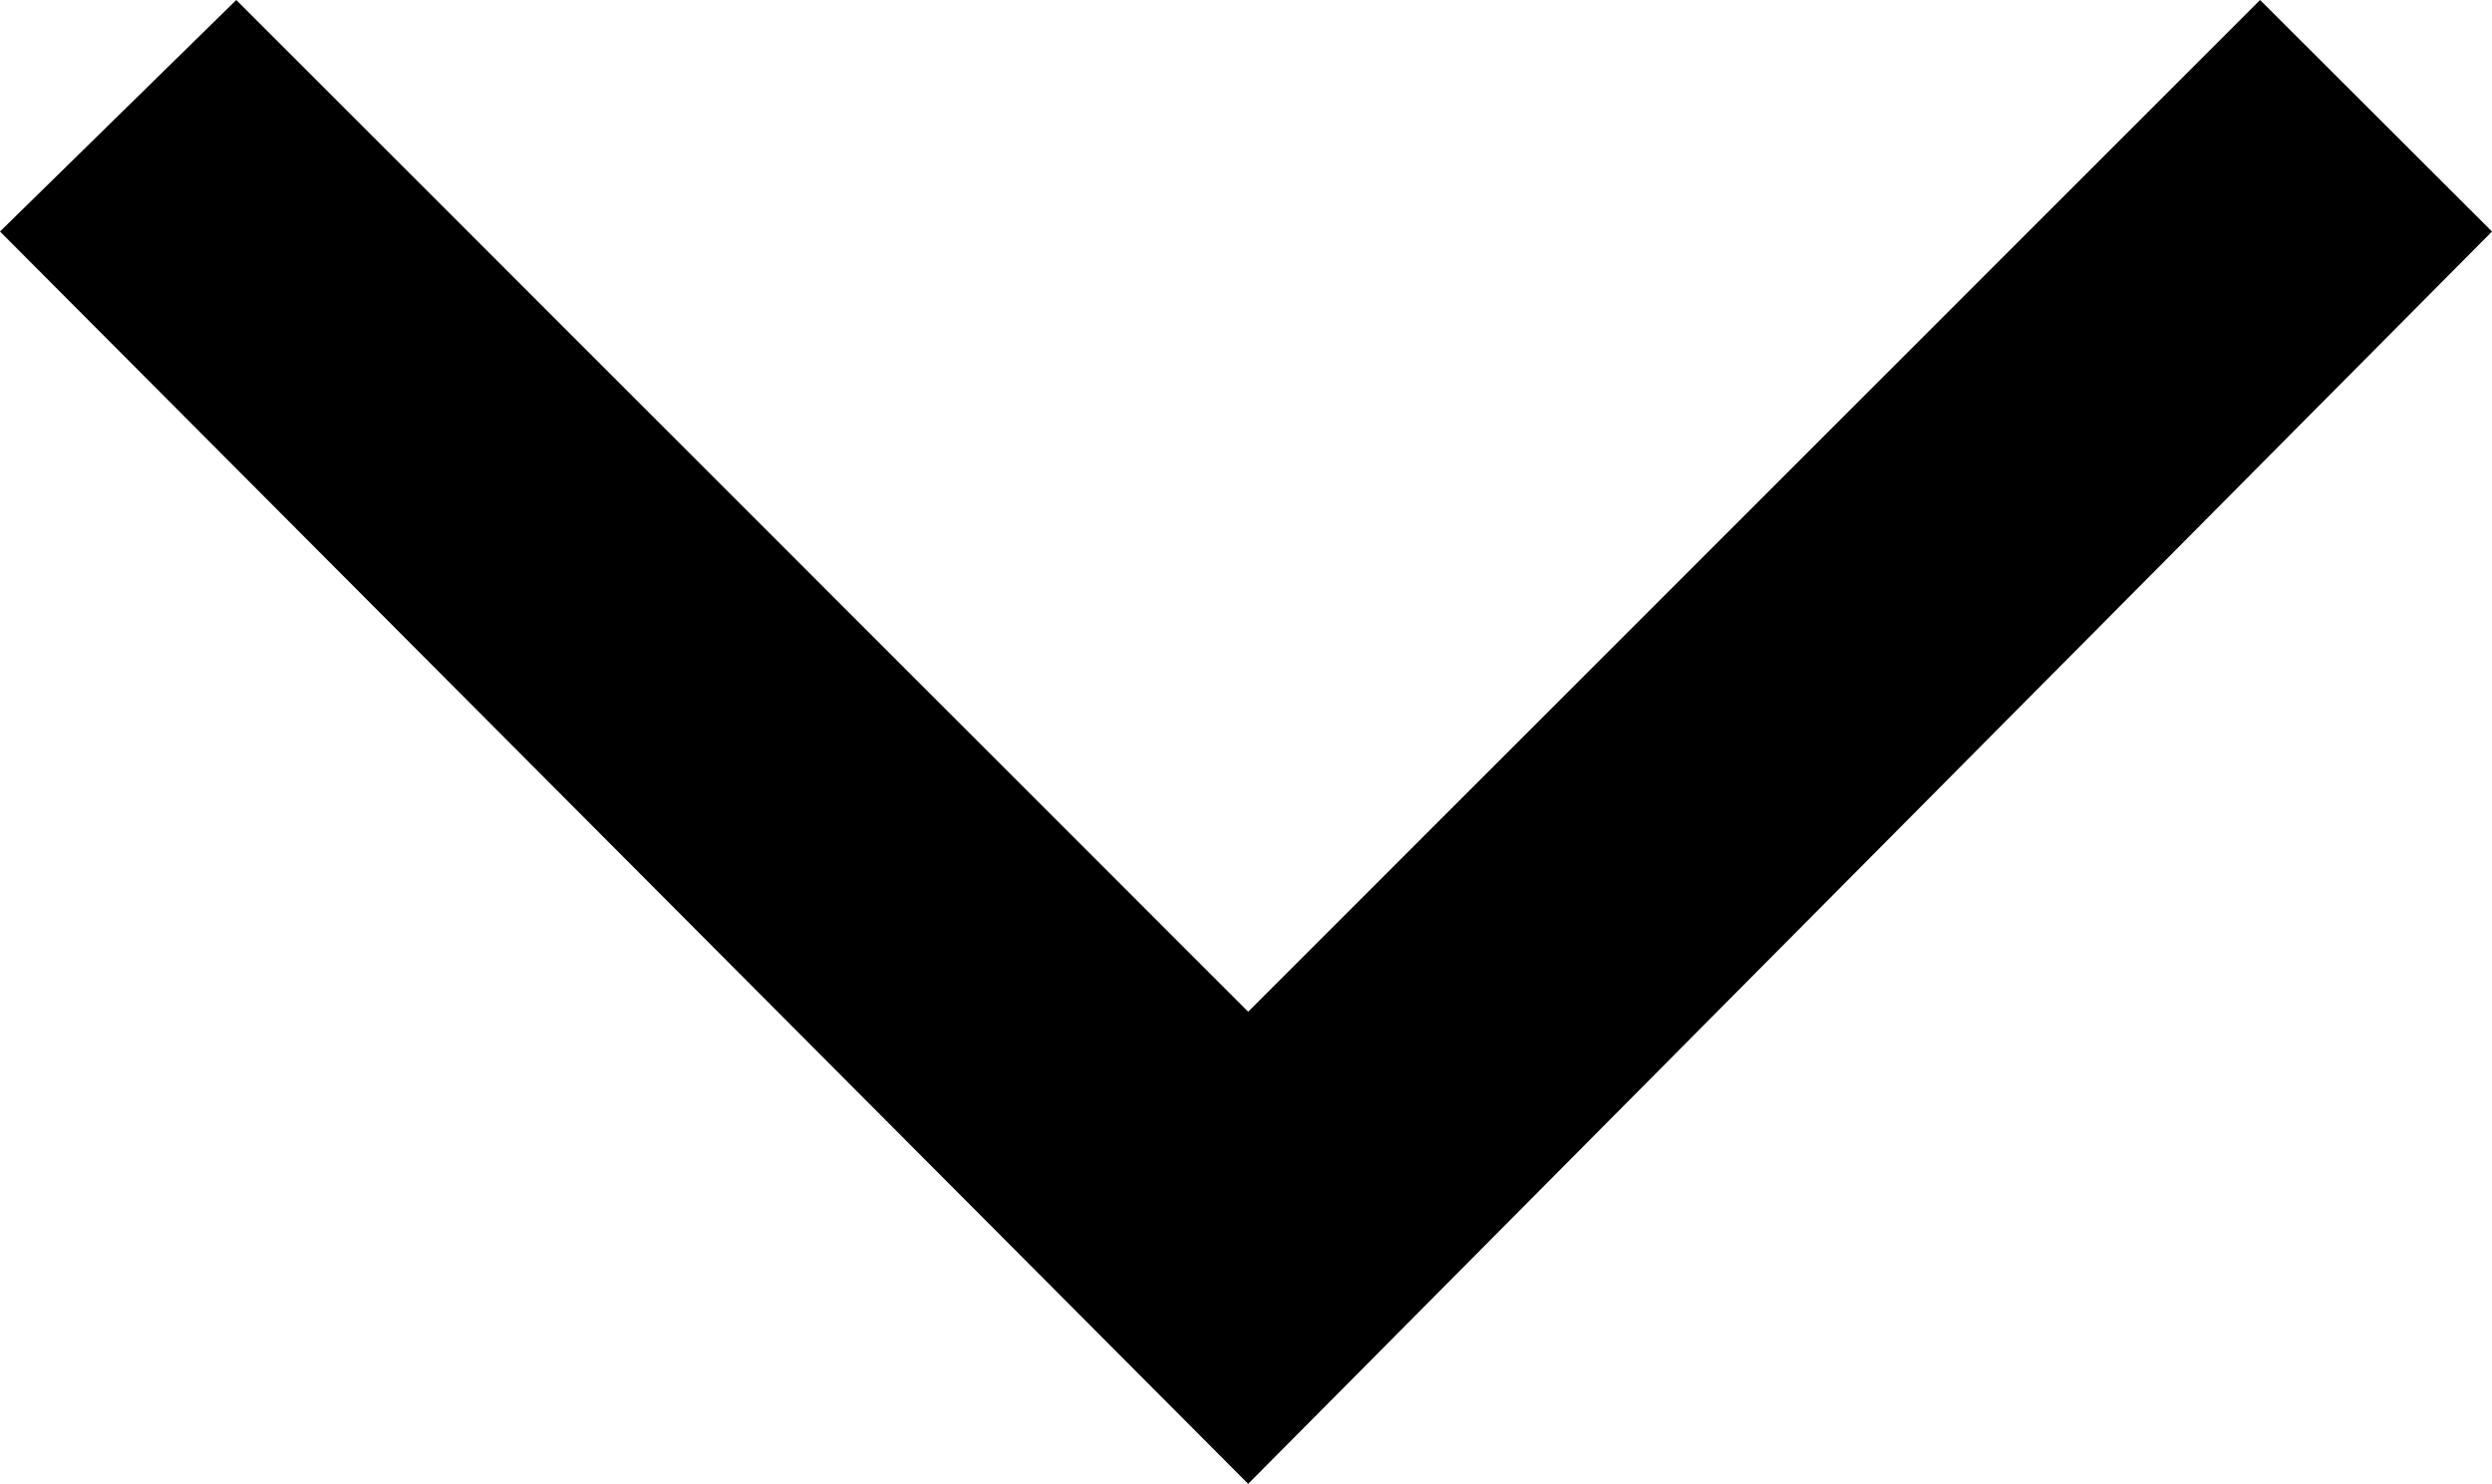 <?xml version="1.0" encoding="utf-8"?>
<svg viewBox="0 20.223 100 59.554" width="100" height="59.554" xmlns="http://www.w3.org/2000/svg">
  <defs>
  </defs>
  <g transform="matrix(1, 0, 0, 1, 0, 0)">
    <path fill="#888888" d="M 50.087,79.777 2.5e-6,29.515 9.482,20.223 50.087,60.829 90.693,20.223 100,29.515 50.087,79.777 Z" style="fill: inherit;"/>
  </g>
</svg>